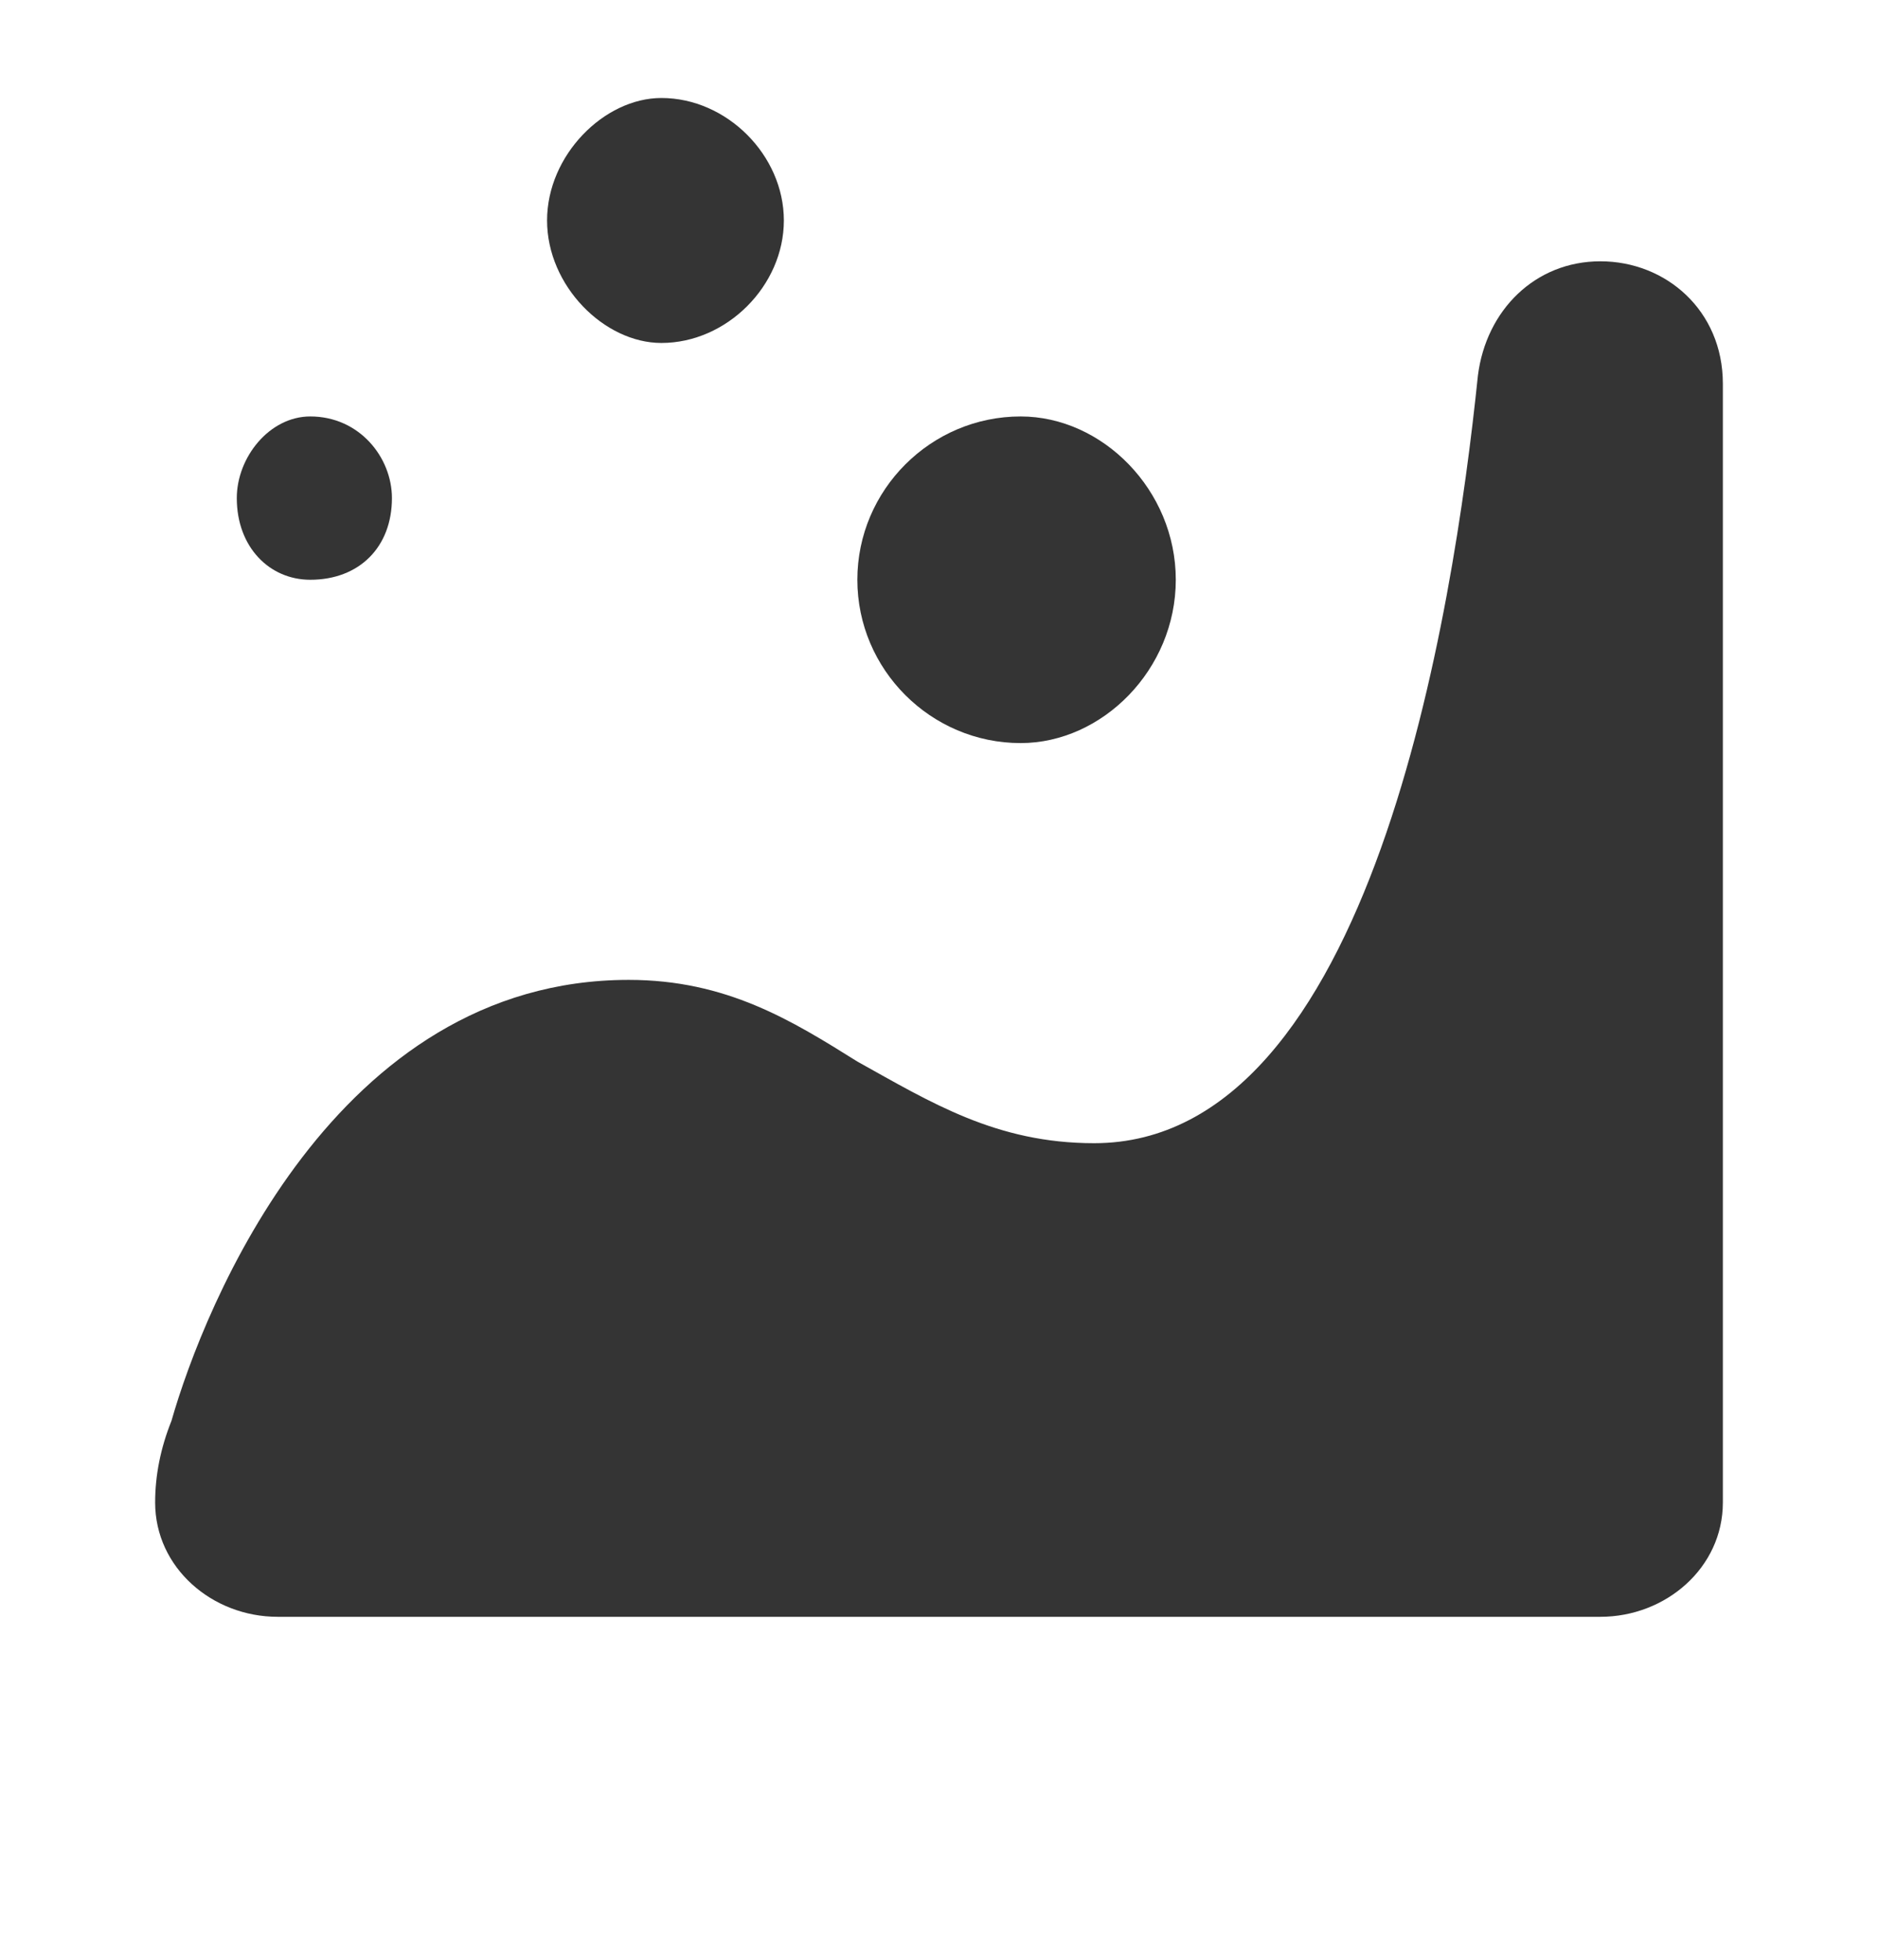 <?xml version="1.0" encoding="UTF-8"?>
<svg xmlns="http://www.w3.org/2000/svg" version="1.2" viewBox="0 0 23 24" width="23" height="24">
  <title>SmartAdjust_icon</title>
  <style>
		.s0 { fill: #343434 } 
	</style>
  <path fill-rule="evenodd" class="s0" d="m8.1 4.2c-0.7 0-1.4-0.7-1.4-1.5 0-0.8 0.7-1.5 1.4-1.5 0.8 0 1.5 0.7 1.5 1.5 0 0.8-0.7 1.5-1.5 1.5z"></path>
  <path class="s0" d="m2.1 17.4c0.4-1.4 2-5.4 5.6-5.4 1.2 0 2 0.5 2.8 1 0.9 0.5 1.7 1 2.9 1 3.4 0 4.4-6.5 4.7-9.4 0.1-0.8 0.7-1.4 1.5-1.4 0.8 0 1.5 0.6 1.5 1.5v13.7c0 0.8-0.7 1.4-1.5 1.4h-16.2c-0.8 0-1.5-0.6-1.5-1.4q0-0.5 0.2-1z"></path>
  <path fill-rule="evenodd" class="s0" d="m3.8 7.1c-0.5 0-0.9-0.4-0.9-1 0-0.5 0.4-1 0.9-1 0.6 0 1 0.5 1 1 0 0.6-0.4 1-1 1z"></path>
  <path fill-rule="evenodd" class="s0" d="m12.5 9.1c-1.1 0-2-0.9-2-2 0-1.1 0.9-2 2-2 1 0 1.9 0.9 1.9 2 0 1.1-0.9 2-1.9 2z"></path>
</svg>
